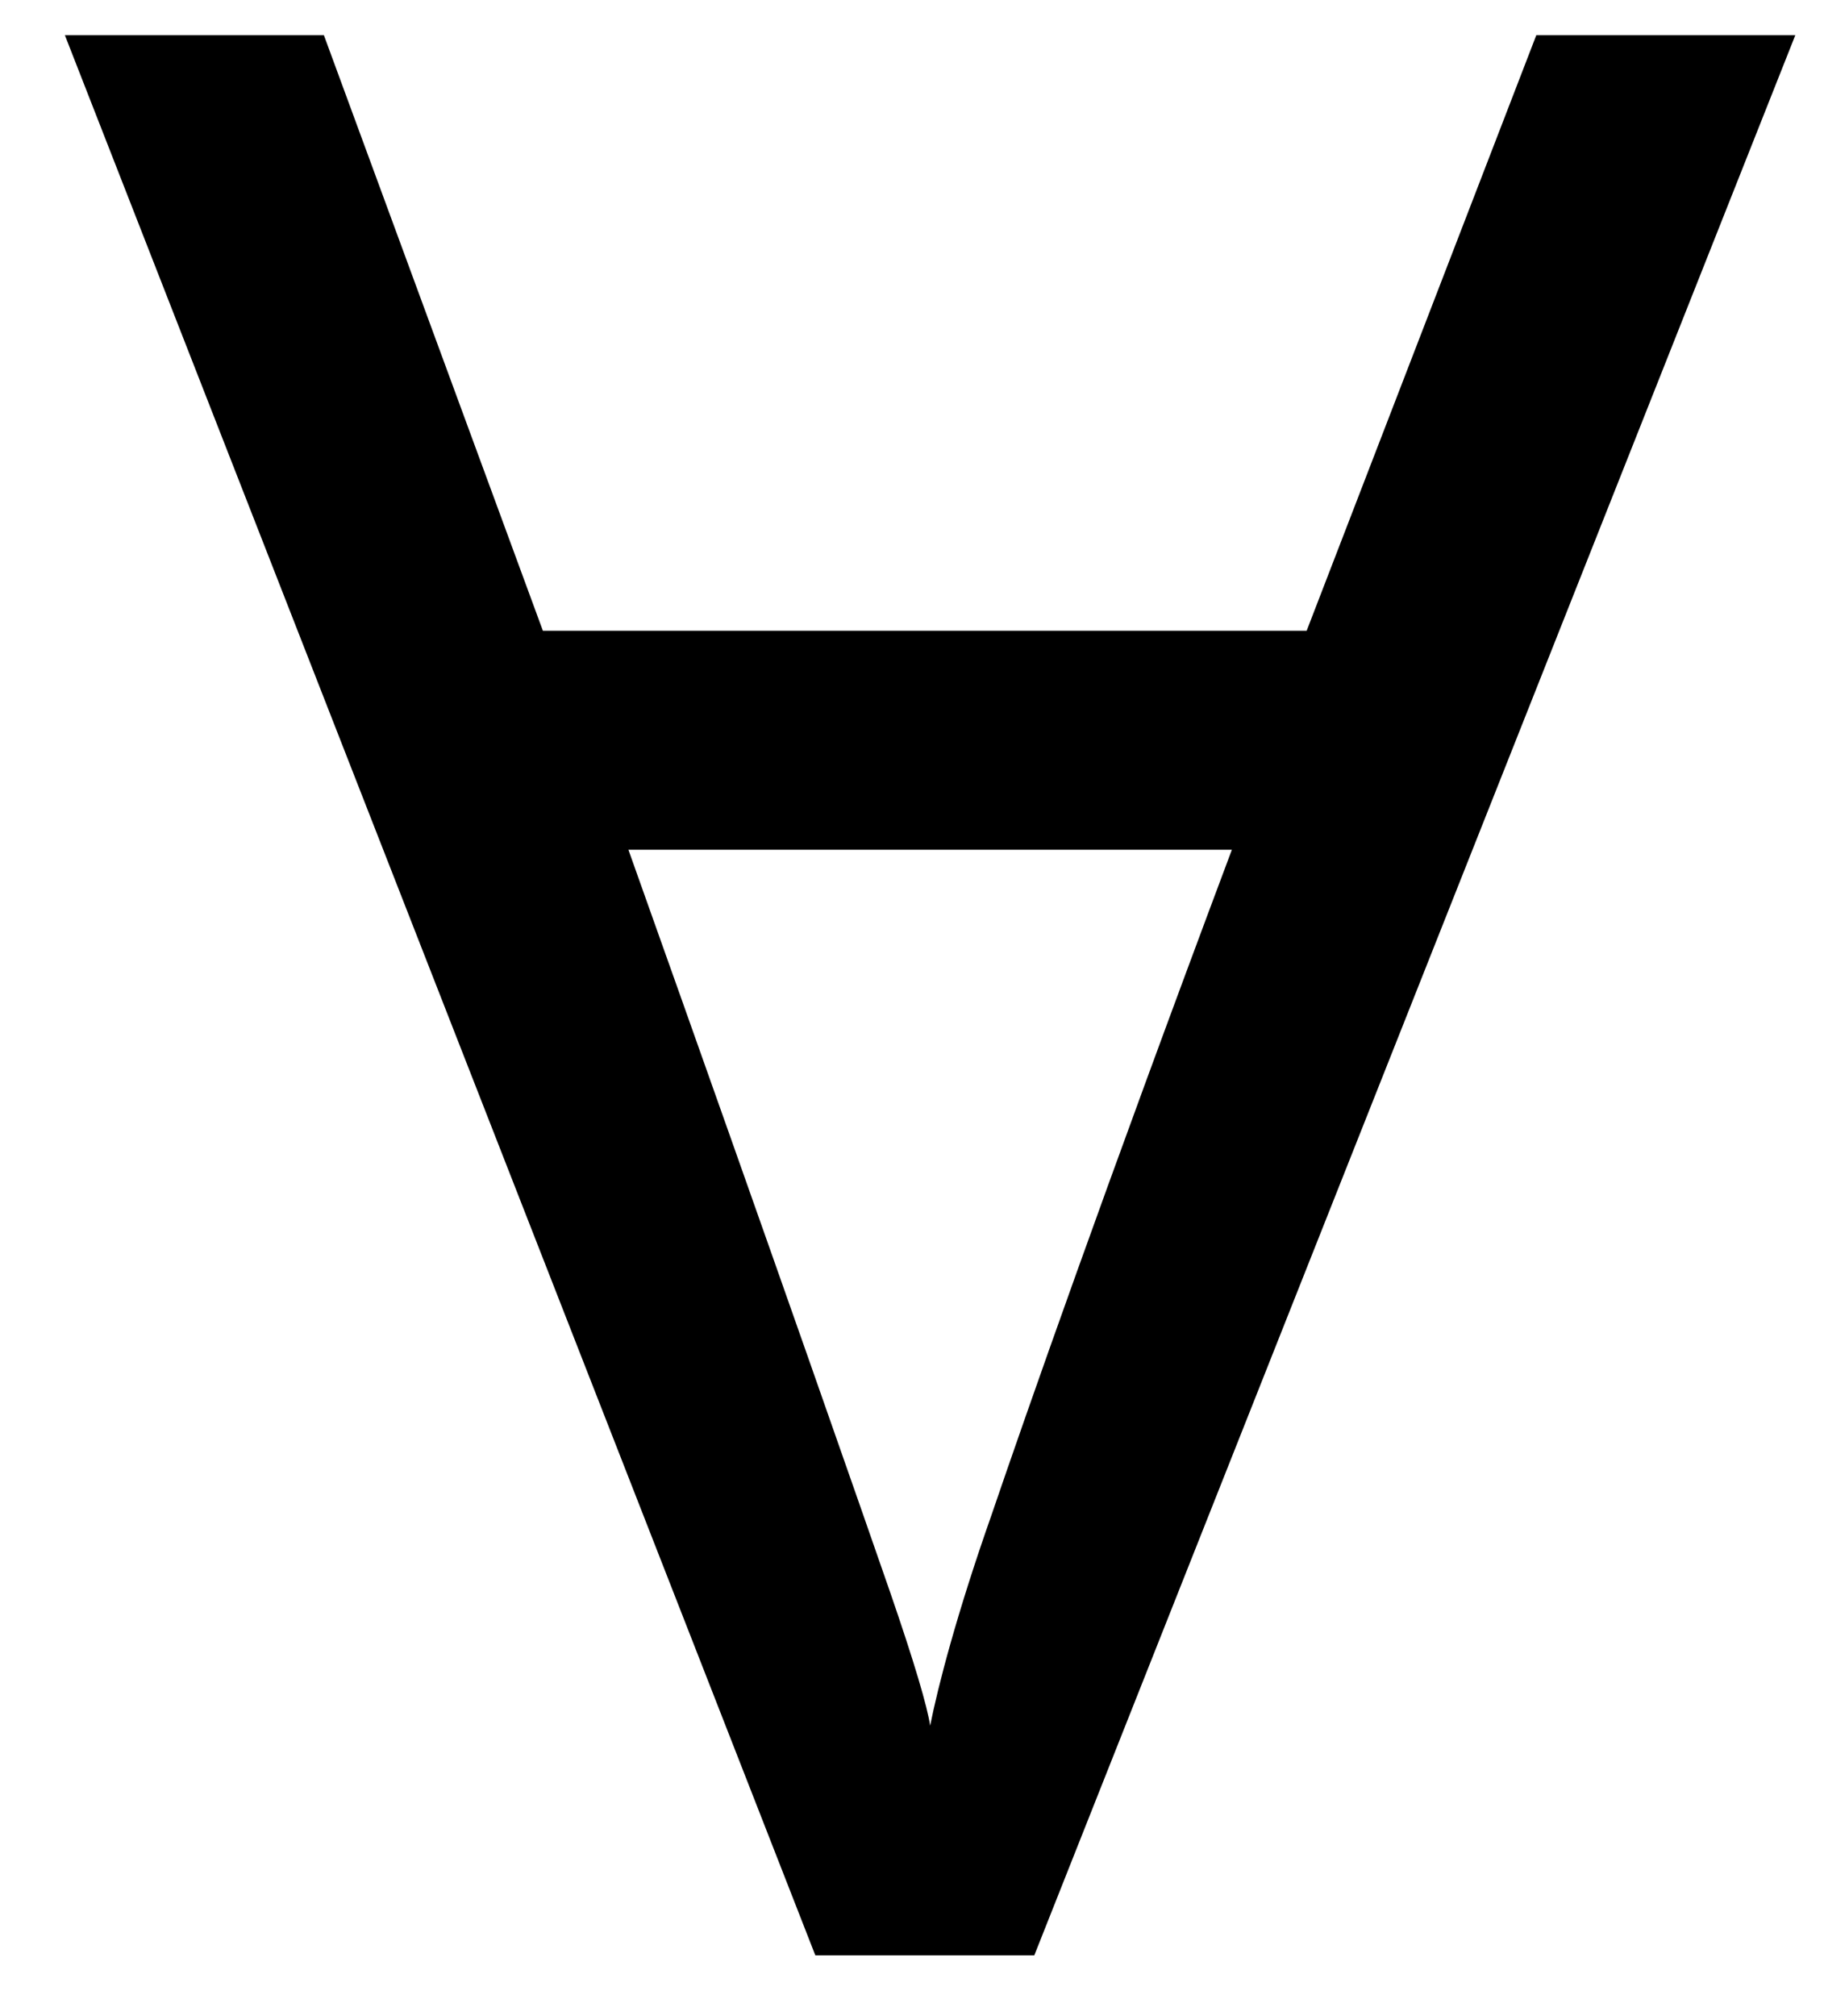 <svg width="19" height="21" viewBox="0 0 19 21" fill="none" xmlns="http://www.w3.org/2000/svg">
    <path d="M8.493 20.367L0.676 0.367H3.374L5.655 6.57H13.611L16.003 0.367H18.701L10.774 20.367H8.493ZM9.689 17.975C9.772 17.558 9.967 16.807 10.329 15.778C10.69 14.721 11.497 12.412 12.832 8.851H6.546C8.131 13.302 9.021 15.861 9.272 16.584C9.522 17.308 9.661 17.78 9.689 17.975Z" fill="black"/>
</svg>